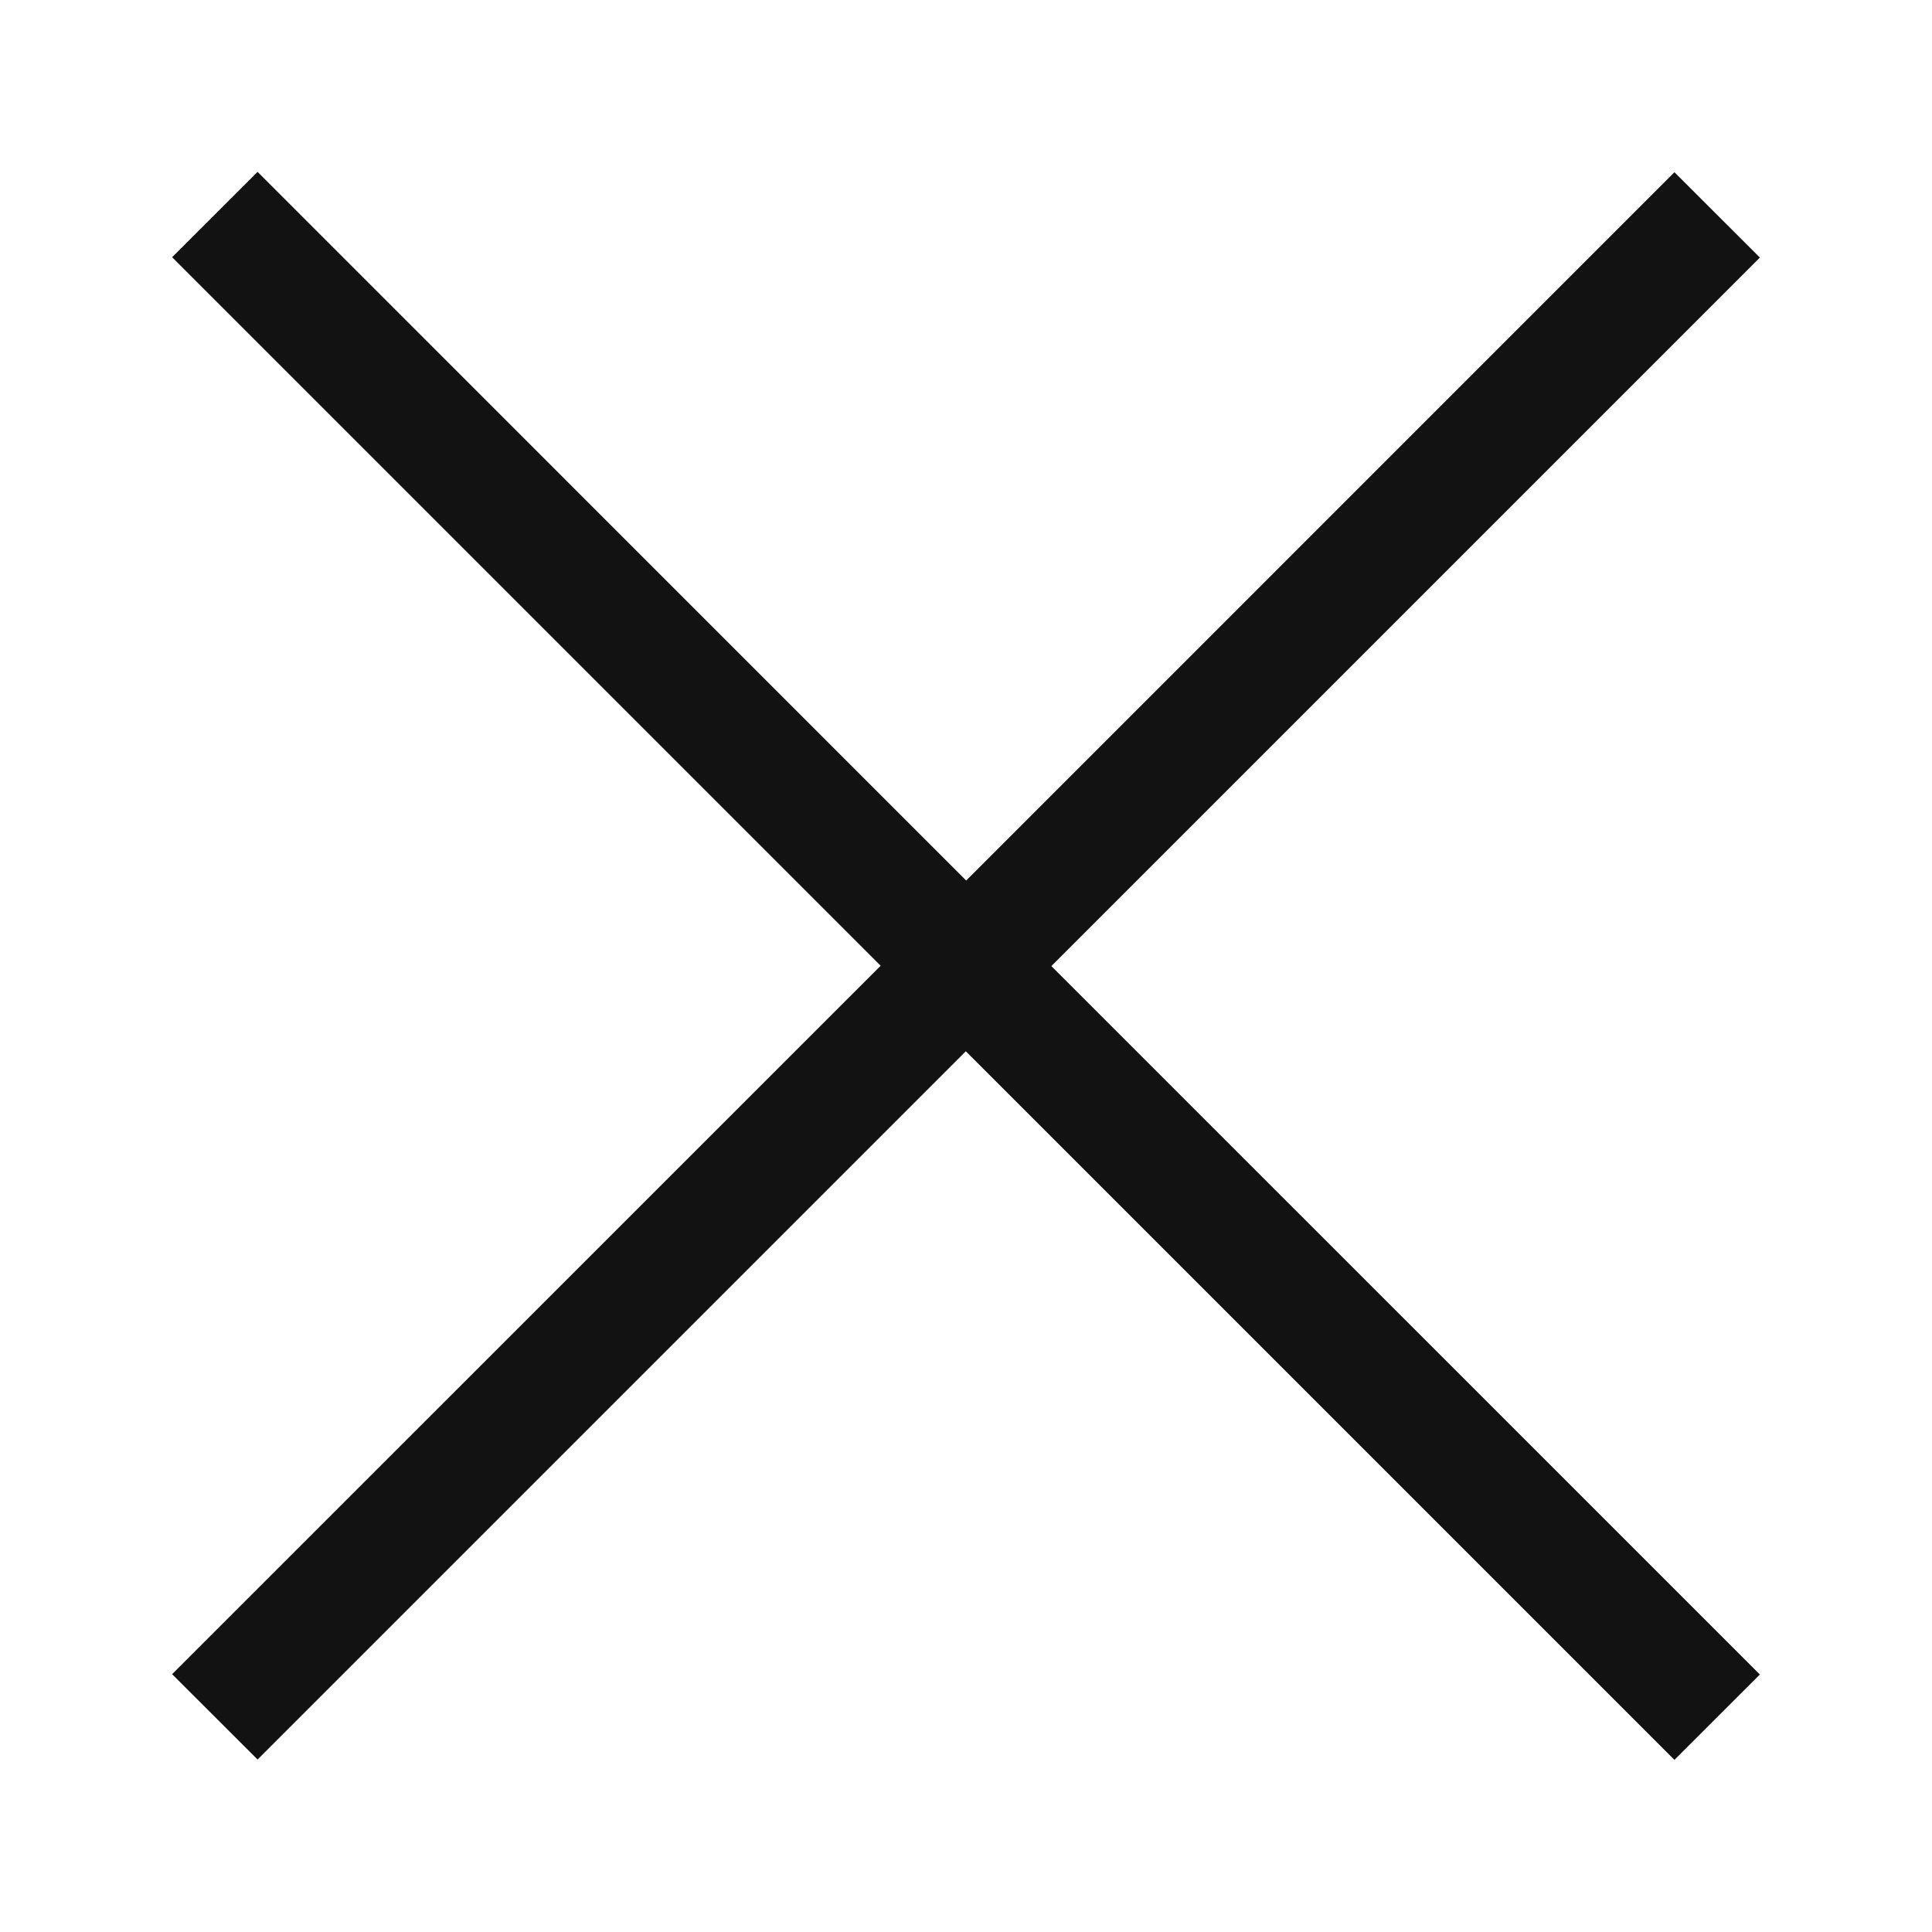 <svg width="22" height="22" viewBox="0 0 22 22" fill="none" xmlns="http://www.w3.org/2000/svg">
    <path fill-rule="evenodd" clip-rule="evenodd" d="M19.067 1.961L20.04 2.933L11.972 11.001L20.04 19.068L19.067 20.04L10.028 11.001L19.067 1.961Z" fill="#121212"/>
    <path fill-rule="evenodd" clip-rule="evenodd" d="M2.933 1.957L1.96 2.929L10.028 10.997L1.96 19.064L2.933 20.036L11.972 10.997L2.933 1.957Z" fill="#121212"/>
</svg>

